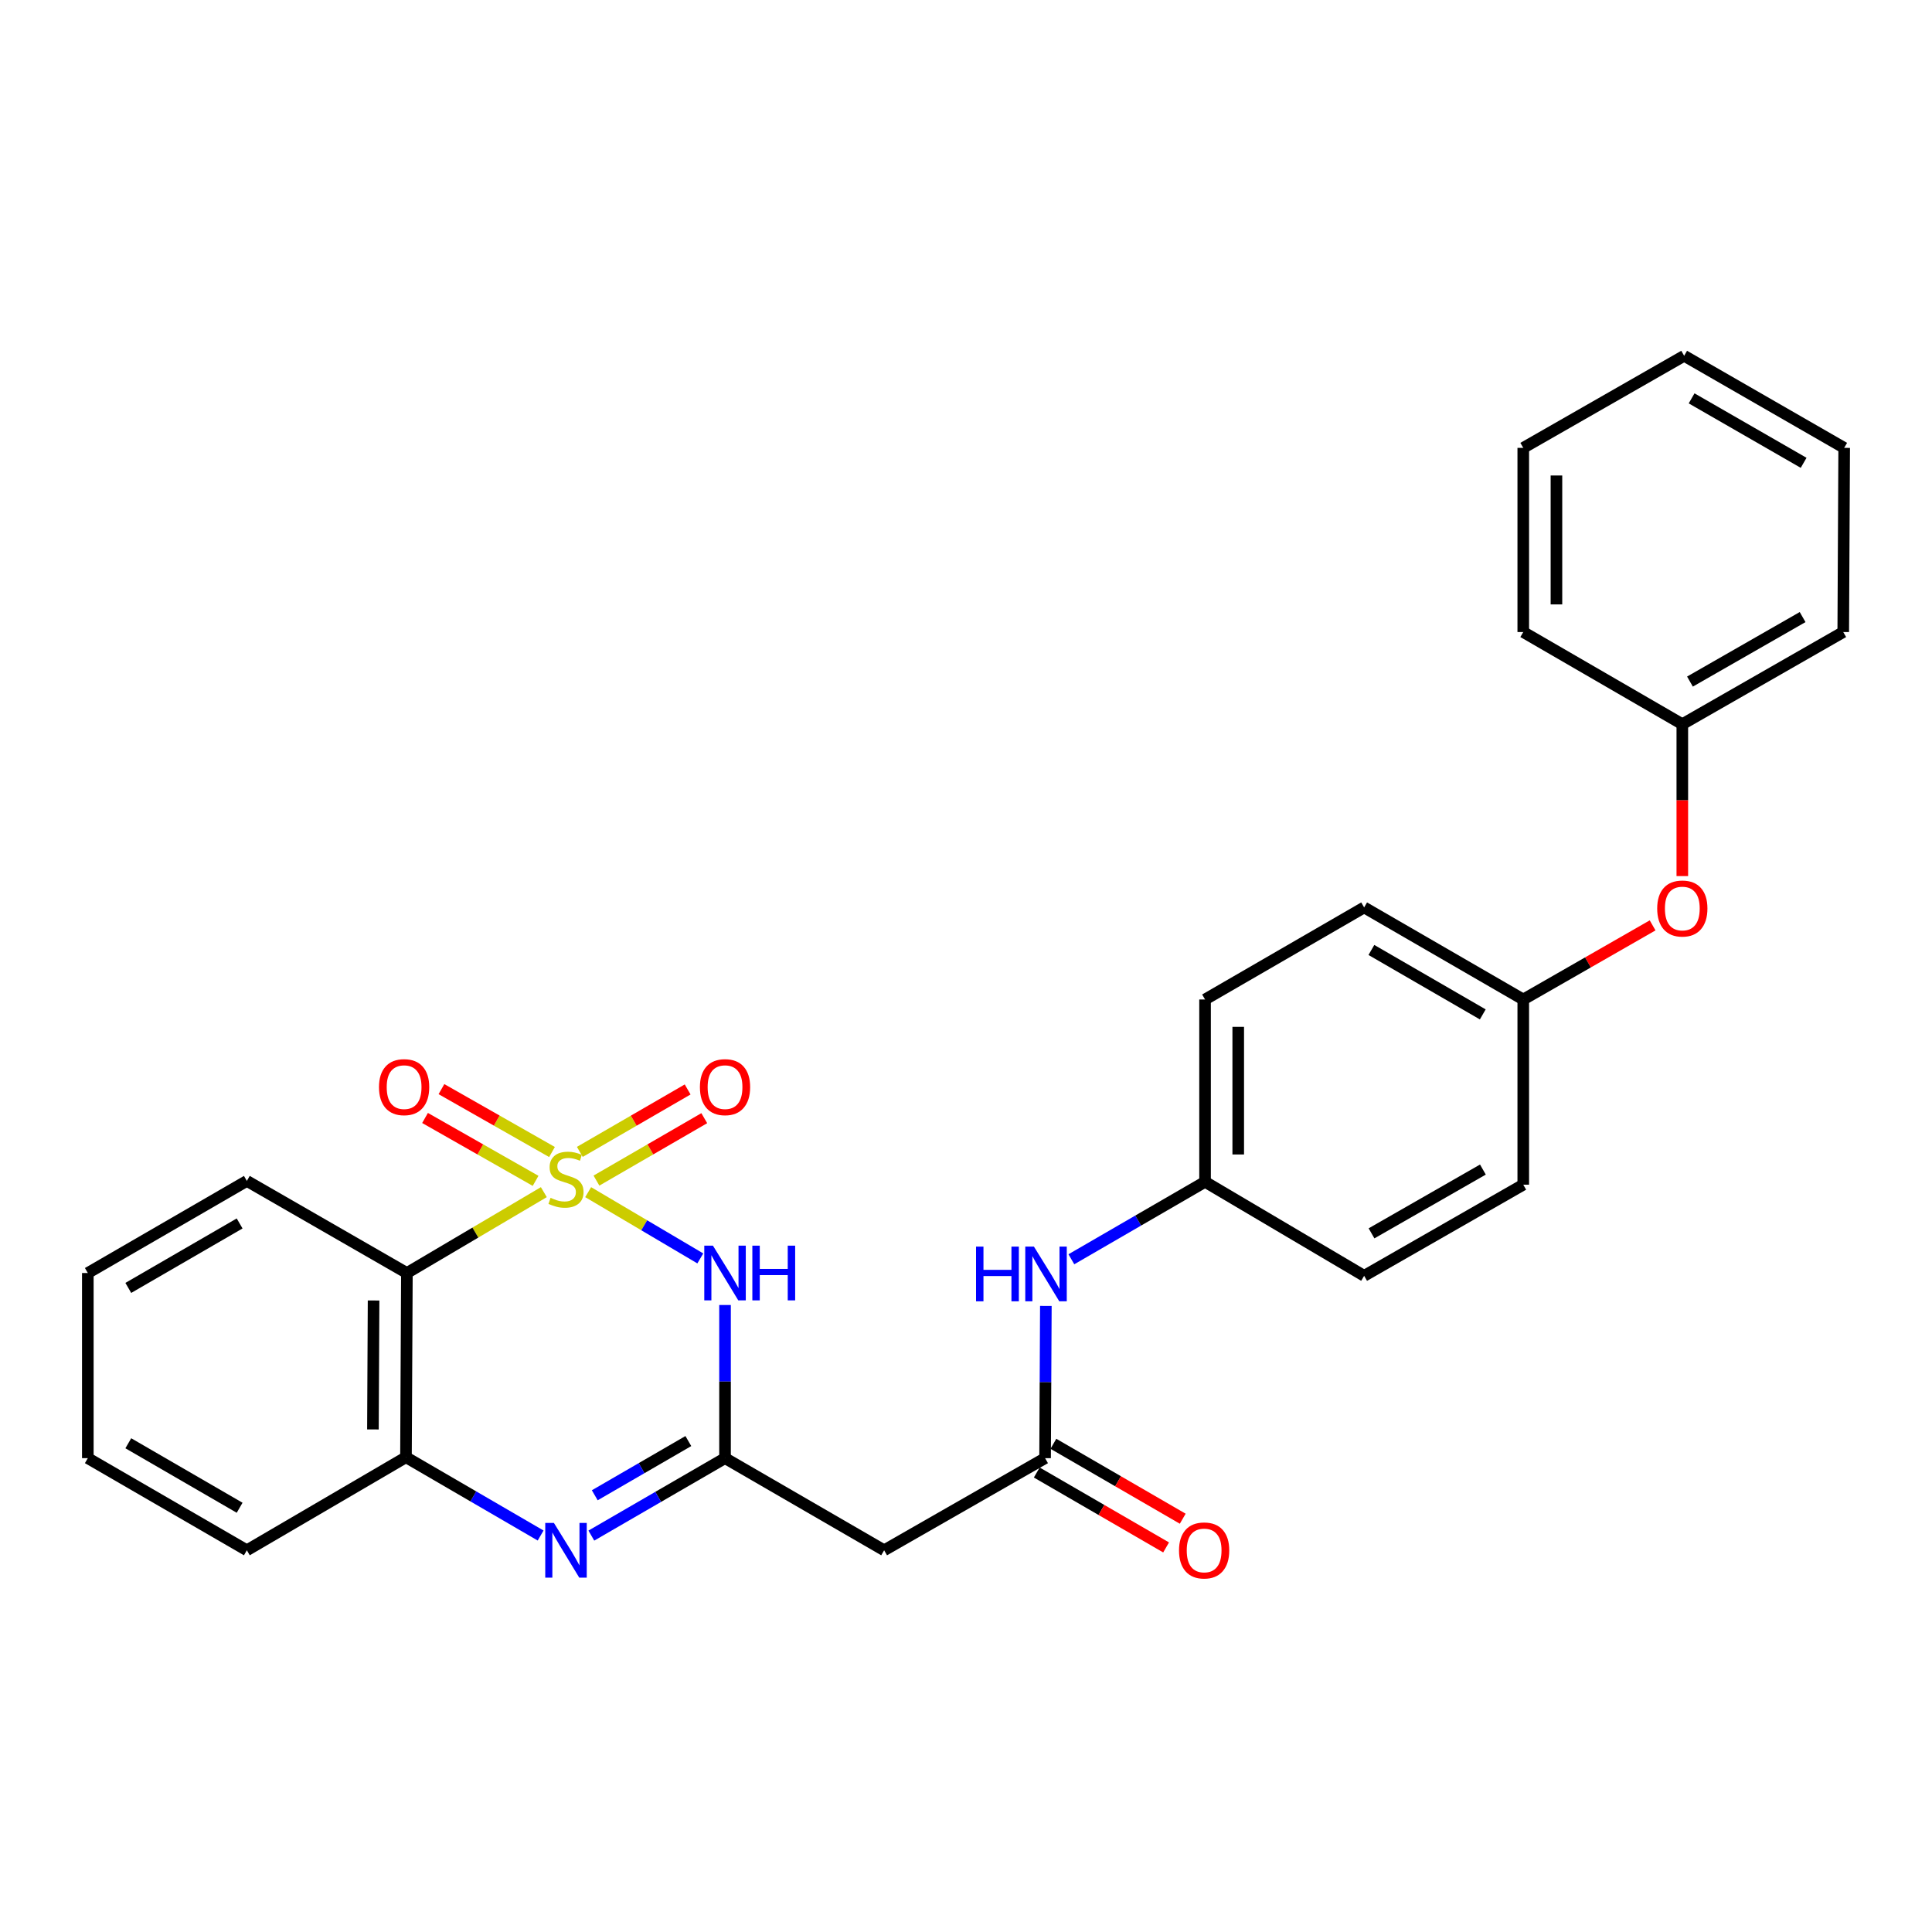 <?xml version='1.0' encoding='iso-8859-1'?>
<svg version='1.1' baseProfile='full'
              xmlns='http://www.w3.org/2000/svg'
                      xmlns:rdkit='http://www.rdkit.org/xml'
                      xmlns:xlink='http://www.w3.org/1999/xlink'
                  xml:space='preserve'
width='1000px' height='1000px' viewBox='0 0 1000 1000'>
<!-- END OF HEADER -->
<rect style='opacity:1.0;fill:#FFFFFF;stroke:none' width='1000' height='1000' x='0' y='0'> </rect>
<path class='bond-0' d='M 304.43,617.056 L 333.454,634.203' style='fill:none;fill-rule:evenodd;stroke:#CCCC00;stroke-width:6px;stroke-linecap:butt;stroke-linejoin:miter;stroke-opacity:1' />
<path class='bond-0' d='M 333.454,634.203 L 362.477,651.351' style='fill:none;fill-rule:evenodd;stroke:#0000FF;stroke-width:6px;stroke-linecap:butt;stroke-linejoin:miter;stroke-opacity:1' />
<path class='bond-2' d='M 281.489,617.053 L 246.048,637.982' style='fill:none;fill-rule:evenodd;stroke:#CCCC00;stroke-width:6px;stroke-linecap:butt;stroke-linejoin:miter;stroke-opacity:1' />
<path class='bond-2' d='M 246.048,637.982 L 210.608,658.912' style='fill:none;fill-rule:evenodd;stroke:#000000;stroke-width:6px;stroke-linecap:butt;stroke-linejoin:miter;stroke-opacity:1' />
<path class='bond-7' d='M 308.721,611.076 L 336.625,594.919' style='fill:none;fill-rule:evenodd;stroke:#CCCC00;stroke-width:6px;stroke-linecap:butt;stroke-linejoin:miter;stroke-opacity:1' />
<path class='bond-7' d='M 336.625,594.919 L 364.53,578.763' style='fill:none;fill-rule:evenodd;stroke:#FF0000;stroke-width:6px;stroke-linecap:butt;stroke-linejoin:miter;stroke-opacity:1' />
<path class='bond-7' d='M 300.115,596.213 L 328.02,580.056' style='fill:none;fill-rule:evenodd;stroke:#CCCC00;stroke-width:6px;stroke-linecap:butt;stroke-linejoin:miter;stroke-opacity:1' />
<path class='bond-7' d='M 328.02,580.056 L 355.924,563.9' style='fill:none;fill-rule:evenodd;stroke:#FF0000;stroke-width:6px;stroke-linecap:butt;stroke-linejoin:miter;stroke-opacity:1' />
<path class='bond-8' d='M 285.716,596.279 L 257.104,580.005' style='fill:none;fill-rule:evenodd;stroke:#CCCC00;stroke-width:6px;stroke-linecap:butt;stroke-linejoin:miter;stroke-opacity:1' />
<path class='bond-8' d='M 257.104,580.005 L 228.492,563.732' style='fill:none;fill-rule:evenodd;stroke:#FF0000;stroke-width:6px;stroke-linecap:butt;stroke-linejoin:miter;stroke-opacity:1' />
<path class='bond-8' d='M 277.224,611.208 L 248.613,594.934' style='fill:none;fill-rule:evenodd;stroke:#CCCC00;stroke-width:6px;stroke-linecap:butt;stroke-linejoin:miter;stroke-opacity:1' />
<path class='bond-8' d='M 248.613,594.934 L 220.001,578.66' style='fill:none;fill-rule:evenodd;stroke:#FF0000;stroke-width:6px;stroke-linecap:butt;stroke-linejoin:miter;stroke-opacity:1' />
<path class='bond-1' d='M 375.274,675.467 L 375.274,715.102' style='fill:none;fill-rule:evenodd;stroke:#0000FF;stroke-width:6px;stroke-linecap:butt;stroke-linejoin:miter;stroke-opacity:1' />
<path class='bond-1' d='M 375.274,715.102 L 375.274,754.736' style='fill:none;fill-rule:evenodd;stroke:#000000;stroke-width:6px;stroke-linecap:butt;stroke-linejoin:miter;stroke-opacity:1' />
<path class='bond-5' d='M 375.274,754.736 L 457.626,802.425' style='fill:none;fill-rule:evenodd;stroke:#000000;stroke-width:6px;stroke-linecap:butt;stroke-linejoin:miter;stroke-opacity:1' />
<path class='bond-28' d='M 375.274,754.736 L 340.676,774.78' style='fill:none;fill-rule:evenodd;stroke:#000000;stroke-width:6px;stroke-linecap:butt;stroke-linejoin:miter;stroke-opacity:1' />
<path class='bond-28' d='M 340.676,774.78 L 306.078,794.825' style='fill:none;fill-rule:evenodd;stroke:#0000FF;stroke-width:6px;stroke-linecap:butt;stroke-linejoin:miter;stroke-opacity:1' />
<path class='bond-28' d='M 356.285,745.889 L 332.067,759.92' style='fill:none;fill-rule:evenodd;stroke:#000000;stroke-width:6px;stroke-linecap:butt;stroke-linejoin:miter;stroke-opacity:1' />
<path class='bond-28' d='M 332.067,759.92 L 307.848,773.951' style='fill:none;fill-rule:evenodd;stroke:#0000FF;stroke-width:6px;stroke-linecap:butt;stroke-linejoin:miter;stroke-opacity:1' />
<path class='bond-4' d='M 210.608,658.912 L 210.131,754.259' style='fill:none;fill-rule:evenodd;stroke:#000000;stroke-width:6px;stroke-linecap:butt;stroke-linejoin:miter;stroke-opacity:1' />
<path class='bond-4' d='M 193.362,673.128 L 193.028,739.871' style='fill:none;fill-rule:evenodd;stroke:#000000;stroke-width:6px;stroke-linecap:butt;stroke-linejoin:miter;stroke-opacity:1' />
<path class='bond-14' d='M 210.608,658.912 L 127.769,611.242' style='fill:none;fill-rule:evenodd;stroke:#000000;stroke-width:6px;stroke-linecap:butt;stroke-linejoin:miter;stroke-opacity:1' />
<path class='bond-3' d='M 279.825,794.786 L 244.978,774.523' style='fill:none;fill-rule:evenodd;stroke:#0000FF;stroke-width:6px;stroke-linecap:butt;stroke-linejoin:miter;stroke-opacity:1' />
<path class='bond-3' d='M 244.978,774.523 L 210.131,754.259' style='fill:none;fill-rule:evenodd;stroke:#000000;stroke-width:6px;stroke-linecap:butt;stroke-linejoin:miter;stroke-opacity:1' />
<path class='bond-20' d='M 210.131,754.259 L 127.769,802.425' style='fill:none;fill-rule:evenodd;stroke:#000000;stroke-width:6px;stroke-linecap:butt;stroke-linejoin:miter;stroke-opacity:1' />
<path class='bond-6' d='M 457.626,802.425 L 540.933,754.736' style='fill:none;fill-rule:evenodd;stroke:#000000;stroke-width:6px;stroke-linecap:butt;stroke-linejoin:miter;stroke-opacity:1' />
<path class='bond-9' d='M 540.933,754.736 L 541.134,715.339' style='fill:none;fill-rule:evenodd;stroke:#000000;stroke-width:6px;stroke-linecap:butt;stroke-linejoin:miter;stroke-opacity:1' />
<path class='bond-9' d='M 541.134,715.339 L 541.335,675.942' style='fill:none;fill-rule:evenodd;stroke:#0000FF;stroke-width:6px;stroke-linecap:butt;stroke-linejoin:miter;stroke-opacity:1' />
<path class='bond-10' d='M 536.628,762.167 L 570.101,781.557' style='fill:none;fill-rule:evenodd;stroke:#000000;stroke-width:6px;stroke-linecap:butt;stroke-linejoin:miter;stroke-opacity:1' />
<path class='bond-10' d='M 570.101,781.557 L 603.574,800.947' style='fill:none;fill-rule:evenodd;stroke:#FF0000;stroke-width:6px;stroke-linecap:butt;stroke-linejoin:miter;stroke-opacity:1' />
<path class='bond-10' d='M 545.237,747.306 L 578.71,766.696' style='fill:none;fill-rule:evenodd;stroke:#000000;stroke-width:6px;stroke-linecap:butt;stroke-linejoin:miter;stroke-opacity:1' />
<path class='bond-10' d='M 578.71,766.696 L 612.182,786.086' style='fill:none;fill-rule:evenodd;stroke:#FF0000;stroke-width:6px;stroke-linecap:butt;stroke-linejoin:miter;stroke-opacity:1' />
<path class='bond-12' d='M 554.538,651.798 L 589.136,631.754' style='fill:none;fill-rule:evenodd;stroke:#0000FF;stroke-width:6px;stroke-linecap:butt;stroke-linejoin:miter;stroke-opacity:1' />
<path class='bond-12' d='M 589.136,631.754 L 623.734,611.71' style='fill:none;fill-rule:evenodd;stroke:#000000;stroke-width:6px;stroke-linecap:butt;stroke-linejoin:miter;stroke-opacity:1' />
<path class='bond-11' d='M 855.39,478.971 L 821.914,498.153' style='fill:none;fill-rule:evenodd;stroke:#FF0000;stroke-width:6px;stroke-linecap:butt;stroke-linejoin:miter;stroke-opacity:1' />
<path class='bond-11' d='M 821.914,498.153 L 788.438,517.335' style='fill:none;fill-rule:evenodd;stroke:#000000;stroke-width:6px;stroke-linecap:butt;stroke-linejoin:miter;stroke-opacity:1' />
<path class='bond-15' d='M 870.762,453.459 L 870.762,414.151' style='fill:none;fill-rule:evenodd;stroke:#FF0000;stroke-width:6px;stroke-linecap:butt;stroke-linejoin:miter;stroke-opacity:1' />
<path class='bond-15' d='M 870.762,414.151 L 870.762,374.843' style='fill:none;fill-rule:evenodd;stroke:#000000;stroke-width:6px;stroke-linecap:butt;stroke-linejoin:miter;stroke-opacity:1' />
<path class='bond-16' d='M 623.734,611.71 L 623.734,517.335' style='fill:none;fill-rule:evenodd;stroke:#000000;stroke-width:6px;stroke-linecap:butt;stroke-linejoin:miter;stroke-opacity:1' />
<path class='bond-16' d='M 640.908,597.554 L 640.908,531.492' style='fill:none;fill-rule:evenodd;stroke:#000000;stroke-width:6px;stroke-linecap:butt;stroke-linejoin:miter;stroke-opacity:1' />
<path class='bond-17' d='M 623.734,611.71 L 706.076,660.362' style='fill:none;fill-rule:evenodd;stroke:#000000;stroke-width:6px;stroke-linecap:butt;stroke-linejoin:miter;stroke-opacity:1' />
<path class='bond-13' d='M 788.438,517.335 L 788.438,613.189' style='fill:none;fill-rule:evenodd;stroke:#000000;stroke-width:6px;stroke-linecap:butt;stroke-linejoin:miter;stroke-opacity:1' />
<path class='bond-30' d='M 788.438,517.335 L 706.076,469.685' style='fill:none;fill-rule:evenodd;stroke:#000000;stroke-width:6px;stroke-linecap:butt;stroke-linejoin:miter;stroke-opacity:1' />
<path class='bond-30' d='M 767.483,525.054 L 709.83,491.699' style='fill:none;fill-rule:evenodd;stroke:#000000;stroke-width:6px;stroke-linecap:butt;stroke-linejoin:miter;stroke-opacity:1' />
<path class='bond-23' d='M 127.769,611.242 L 45.455,658.912' style='fill:none;fill-rule:evenodd;stroke:#000000;stroke-width:6px;stroke-linecap:butt;stroke-linejoin:miter;stroke-opacity:1' />
<path class='bond-23' d='M 124.029,633.255 L 66.409,666.623' style='fill:none;fill-rule:evenodd;stroke:#000000;stroke-width:6px;stroke-linecap:butt;stroke-linejoin:miter;stroke-opacity:1' />
<path class='bond-21' d='M 870.762,374.843 L 954.059,327.146' style='fill:none;fill-rule:evenodd;stroke:#000000;stroke-width:6px;stroke-linecap:butt;stroke-linejoin:miter;stroke-opacity:1' />
<path class='bond-21' d='M 874.722,352.785 L 933.03,319.396' style='fill:none;fill-rule:evenodd;stroke:#000000;stroke-width:6px;stroke-linecap:butt;stroke-linejoin:miter;stroke-opacity:1' />
<path class='bond-22' d='M 870.762,374.843 L 788.438,327.146' style='fill:none;fill-rule:evenodd;stroke:#000000;stroke-width:6px;stroke-linecap:butt;stroke-linejoin:miter;stroke-opacity:1' />
<path class='bond-18' d='M 623.734,517.335 L 706.076,469.685' style='fill:none;fill-rule:evenodd;stroke:#000000;stroke-width:6px;stroke-linecap:butt;stroke-linejoin:miter;stroke-opacity:1' />
<path class='bond-19' d='M 706.076,660.362 L 788.438,613.189' style='fill:none;fill-rule:evenodd;stroke:#000000;stroke-width:6px;stroke-linecap:butt;stroke-linejoin:miter;stroke-opacity:1' />
<path class='bond-19' d='M 709.895,638.383 L 767.548,605.362' style='fill:none;fill-rule:evenodd;stroke:#000000;stroke-width:6px;stroke-linecap:butt;stroke-linejoin:miter;stroke-opacity:1' />
<path class='bond-29' d='M 127.769,802.425 L 45.455,754.736' style='fill:none;fill-rule:evenodd;stroke:#000000;stroke-width:6px;stroke-linecap:butt;stroke-linejoin:miter;stroke-opacity:1' />
<path class='bond-29' d='M 124.031,780.411 L 66.411,747.029' style='fill:none;fill-rule:evenodd;stroke:#000000;stroke-width:6px;stroke-linecap:butt;stroke-linejoin:miter;stroke-opacity:1' />
<path class='bond-26' d='M 954.059,327.146 L 954.545,231.817' style='fill:none;fill-rule:evenodd;stroke:#000000;stroke-width:6px;stroke-linecap:butt;stroke-linejoin:miter;stroke-opacity:1' />
<path class='bond-25' d='M 788.438,327.146 L 788.438,231.817' style='fill:none;fill-rule:evenodd;stroke:#000000;stroke-width:6px;stroke-linecap:butt;stroke-linejoin:miter;stroke-opacity:1' />
<path class='bond-25' d='M 805.613,312.846 L 805.613,246.116' style='fill:none;fill-rule:evenodd;stroke:#000000;stroke-width:6px;stroke-linecap:butt;stroke-linejoin:miter;stroke-opacity:1' />
<path class='bond-24' d='M 45.455,658.912 L 45.455,754.736' style='fill:none;fill-rule:evenodd;stroke:#000000;stroke-width:6px;stroke-linecap:butt;stroke-linejoin:miter;stroke-opacity:1' />
<path class='bond-27' d='M 788.438,231.817 L 871.716,184.157' style='fill:none;fill-rule:evenodd;stroke:#000000;stroke-width:6px;stroke-linecap:butt;stroke-linejoin:miter;stroke-opacity:1' />
<path class='bond-31' d='M 954.545,231.817 L 871.716,184.157' style='fill:none;fill-rule:evenodd;stroke:#000000;stroke-width:6px;stroke-linecap:butt;stroke-linejoin:miter;stroke-opacity:1' />
<path class='bond-31' d='M 933.556,239.554 L 875.575,206.192' style='fill:none;fill-rule:evenodd;stroke:#000000;stroke-width:6px;stroke-linecap:butt;stroke-linejoin:miter;stroke-opacity:1' />
<path  class='atom-0' d='M 284.96 619.999
Q 285.28 620.119, 286.6 620.679
Q 287.92 621.239, 289.36 621.599
Q 290.84 621.919, 292.28 621.919
Q 294.96 621.919, 296.52 620.639
Q 298.08 619.319, 298.08 617.039
Q 298.08 615.479, 297.28 614.519
Q 296.52 613.559, 295.32 613.039
Q 294.12 612.519, 292.12 611.919
Q 289.6 611.159, 288.08 610.439
Q 286.6 609.719, 285.52 608.199
Q 284.48 606.679, 284.48 604.119
Q 284.48 600.559, 286.88 598.359
Q 289.32 596.159, 294.12 596.159
Q 297.4 596.159, 301.12 597.719
L 300.2 600.799
Q 296.8 599.399, 294.24 599.399
Q 291.48 599.399, 289.96 600.559
Q 288.44 601.679, 288.48 603.639
Q 288.48 605.159, 289.24 606.079
Q 290.04 606.999, 291.16 607.519
Q 292.32 608.039, 294.24 608.639
Q 296.8 609.439, 298.32 610.239
Q 299.84 611.039, 300.92 612.679
Q 302.04 614.279, 302.04 617.039
Q 302.04 620.959, 299.4 623.079
Q 296.8 625.159, 292.44 625.159
Q 289.92 625.159, 288 624.599
Q 286.12 624.079, 283.88 623.159
L 284.96 619.999
' fill='#CCCC00'/>
<path  class='atom-1' d='M 369.014 644.752
L 378.294 659.752
Q 379.214 661.232, 380.694 663.912
Q 382.174 666.592, 382.254 666.752
L 382.254 644.752
L 386.014 644.752
L 386.014 673.072
L 382.134 673.072
L 372.174 656.672
Q 371.014 654.752, 369.774 652.552
Q 368.574 650.352, 368.214 649.672
L 368.214 673.072
L 364.534 673.072
L 364.534 644.752
L 369.014 644.752
' fill='#0000FF'/>
<path  class='atom-1' d='M 389.414 644.752
L 393.254 644.752
L 393.254 656.792
L 407.734 656.792
L 407.734 644.752
L 411.574 644.752
L 411.574 673.072
L 407.734 673.072
L 407.734 659.992
L 393.254 659.992
L 393.254 673.072
L 389.414 673.072
L 389.414 644.752
' fill='#0000FF'/>
<path  class='atom-4' d='M 286.7 788.265
L 295.98 803.265
Q 296.9 804.745, 298.38 807.425
Q 299.86 810.105, 299.94 810.265
L 299.94 788.265
L 303.7 788.265
L 303.7 816.585
L 299.82 816.585
L 289.86 800.185
Q 288.7 798.265, 287.46 796.065
Q 286.26 793.865, 285.9 793.185
L 285.9 816.585
L 282.22 816.585
L 282.22 788.265
L 286.7 788.265
' fill='#0000FF'/>
<path  class='atom-8' d='M 362.274 562.699
Q 362.274 555.899, 365.634 552.099
Q 368.994 548.299, 375.274 548.299
Q 381.554 548.299, 384.914 552.099
Q 388.274 555.899, 388.274 562.699
Q 388.274 569.579, 384.874 573.499
Q 381.474 577.379, 375.274 577.379
Q 369.034 577.379, 365.634 573.499
Q 362.274 569.619, 362.274 562.699
M 375.274 574.179
Q 379.594 574.179, 381.914 571.299
Q 384.274 568.379, 384.274 562.699
Q 384.274 557.139, 381.914 554.339
Q 379.594 551.499, 375.274 551.499
Q 370.954 551.499, 368.594 554.299
Q 366.274 557.099, 366.274 562.699
Q 366.274 568.419, 368.594 571.299
Q 370.954 574.179, 375.274 574.179
' fill='#FF0000'/>
<path  class='atom-9' d='M 196.167 562.699
Q 196.167 555.899, 199.527 552.099
Q 202.887 548.299, 209.167 548.299
Q 215.447 548.299, 218.807 552.099
Q 222.167 555.899, 222.167 562.699
Q 222.167 569.579, 218.767 573.499
Q 215.367 577.379, 209.167 577.379
Q 202.927 577.379, 199.527 573.499
Q 196.167 569.619, 196.167 562.699
M 209.167 574.179
Q 213.487 574.179, 215.807 571.299
Q 218.167 568.379, 218.167 562.699
Q 218.167 557.139, 215.807 554.339
Q 213.487 551.499, 209.167 551.499
Q 204.847 551.499, 202.487 554.299
Q 200.167 557.099, 200.167 562.699
Q 200.167 568.419, 202.487 571.299
Q 204.847 574.179, 209.167 574.179
' fill='#FF0000'/>
<path  class='atom-10' d='M 505.199 645.238
L 509.039 645.238
L 509.039 657.278
L 523.519 657.278
L 523.519 645.238
L 527.359 645.238
L 527.359 673.558
L 523.519 673.558
L 523.519 660.478
L 509.039 660.478
L 509.039 673.558
L 505.199 673.558
L 505.199 645.238
' fill='#0000FF'/>
<path  class='atom-10' d='M 535.159 645.238
L 544.439 660.238
Q 545.359 661.718, 546.839 664.398
Q 548.319 667.078, 548.399 667.238
L 548.399 645.238
L 552.159 645.238
L 552.159 673.558
L 548.279 673.558
L 538.319 657.158
Q 537.159 655.238, 535.919 653.038
Q 534.719 650.838, 534.359 650.158
L 534.359 673.558
L 530.679 673.558
L 530.679 645.238
L 535.159 645.238
' fill='#0000FF'/>
<path  class='atom-11' d='M 610.257 802.505
Q 610.257 795.705, 613.617 791.905
Q 616.977 788.105, 623.257 788.105
Q 629.537 788.105, 632.897 791.905
Q 636.257 795.705, 636.257 802.505
Q 636.257 809.385, 632.857 813.305
Q 629.457 817.185, 623.257 817.185
Q 617.017 817.185, 613.617 813.305
Q 610.257 809.425, 610.257 802.505
M 623.257 813.985
Q 627.577 813.985, 629.897 811.105
Q 632.257 808.185, 632.257 802.505
Q 632.257 796.945, 629.897 794.145
Q 627.577 791.305, 623.257 791.305
Q 618.937 791.305, 616.577 794.105
Q 614.257 796.905, 614.257 802.505
Q 614.257 808.225, 616.577 811.105
Q 618.937 813.985, 623.257 813.985
' fill='#FF0000'/>
<path  class='atom-12' d='M 857.762 470.242
Q 857.762 463.442, 861.122 459.642
Q 864.482 455.842, 870.762 455.842
Q 877.042 455.842, 880.402 459.642
Q 883.762 463.442, 883.762 470.242
Q 883.762 477.122, 880.362 481.042
Q 876.962 484.922, 870.762 484.922
Q 864.522 484.922, 861.122 481.042
Q 857.762 477.162, 857.762 470.242
M 870.762 481.722
Q 875.082 481.722, 877.402 478.842
Q 879.762 475.922, 879.762 470.242
Q 879.762 464.682, 877.402 461.882
Q 875.082 459.042, 870.762 459.042
Q 866.442 459.042, 864.082 461.842
Q 861.762 464.642, 861.762 470.242
Q 861.762 475.962, 864.082 478.842
Q 866.442 481.722, 870.762 481.722
' fill='#FF0000'/>
</svg>

